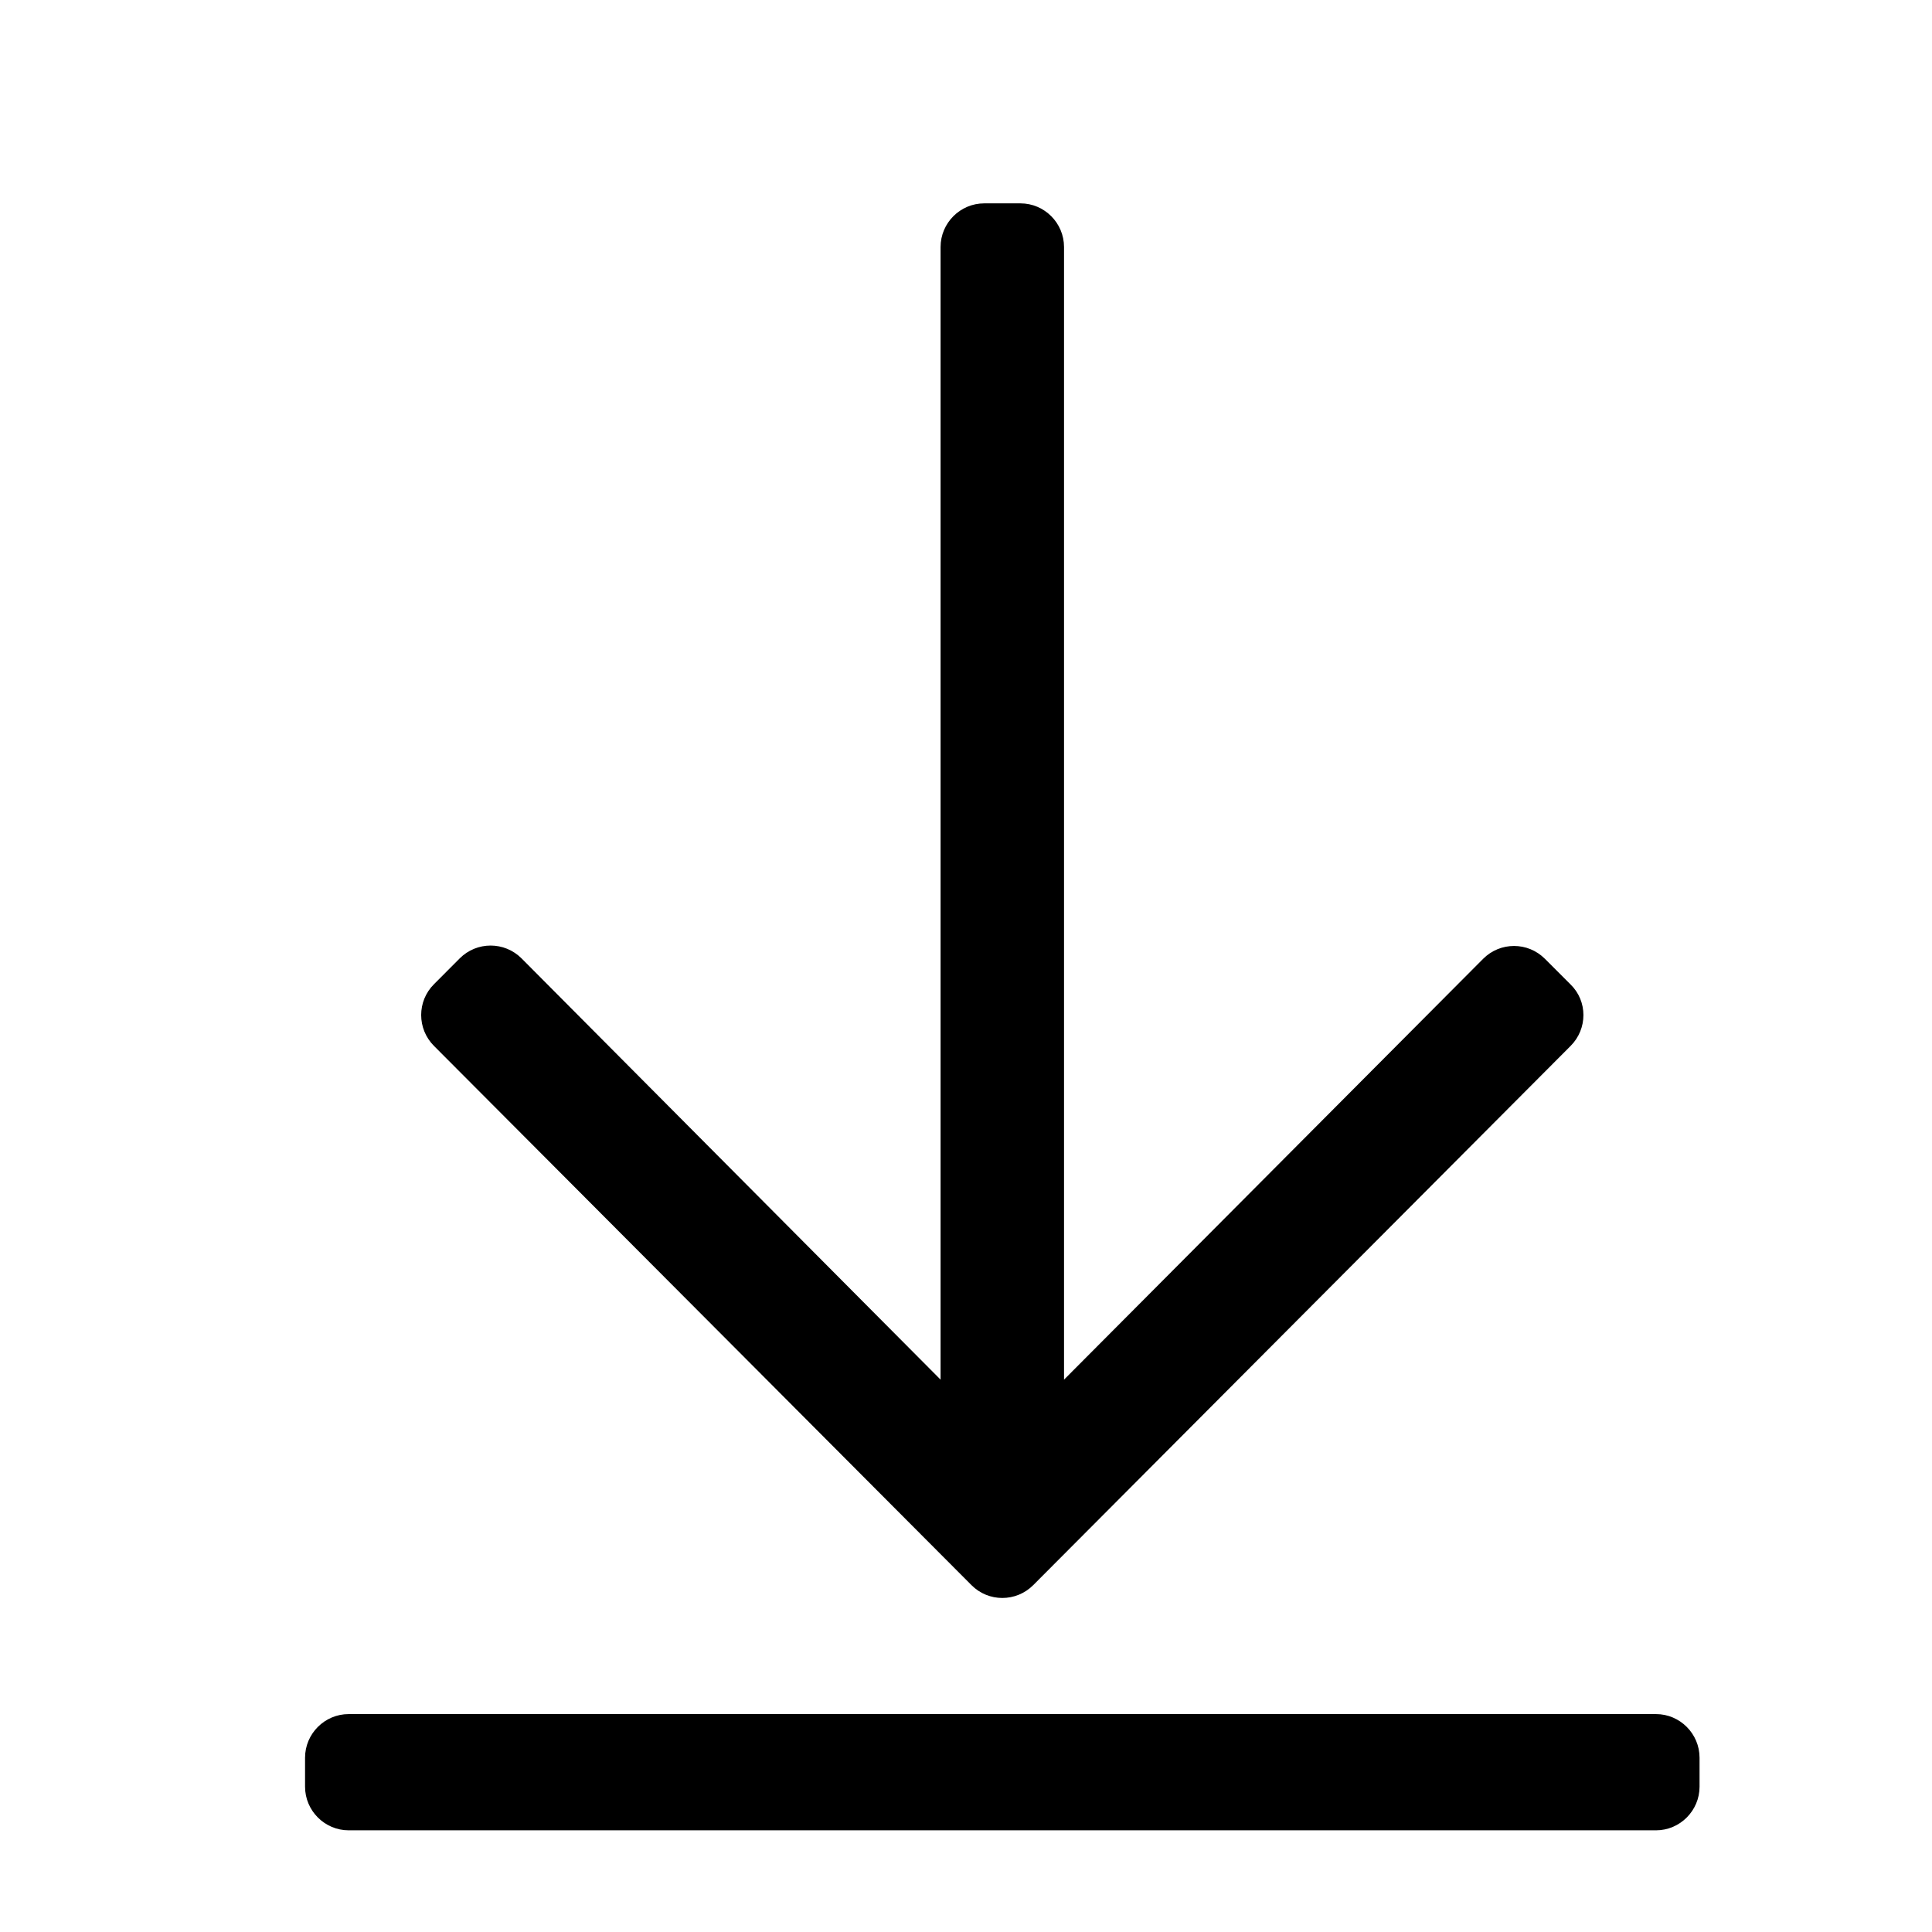<svg width="19" height="19" viewBox="0 0 19 19" fill="none" xmlns="http://www.w3.org/2000/svg">
<path d="M15.446 10.286L10.161 15.589C9.993 15.757 9.721 15.757 9.554 15.589L4.268 10.286C4.1 10.118 4.1 9.846 4.268 9.679L4.521 9.425C4.689 9.257 4.961 9.257 5.129 9.425L9.25 13.568V2.429C9.25 2.193 9.443 2 9.679 2H10.036C10.271 2 10.464 2.193 10.464 2.429V13.568L14.586 9.429C14.754 9.261 15.025 9.261 15.193 9.429L15.446 9.682C15.614 9.846 15.614 10.118 15.446 10.286ZM16.714 17.571V17.286C16.714 17.05 16.521 16.857 16.286 16.857H3.429C3.193 16.857 3 17.05 3 17.286V17.571C3 17.807 3.193 18 3.429 18H16.286C16.521 18 16.714 17.807 16.714 17.571Z" fill="#000000"/>
</svg>
